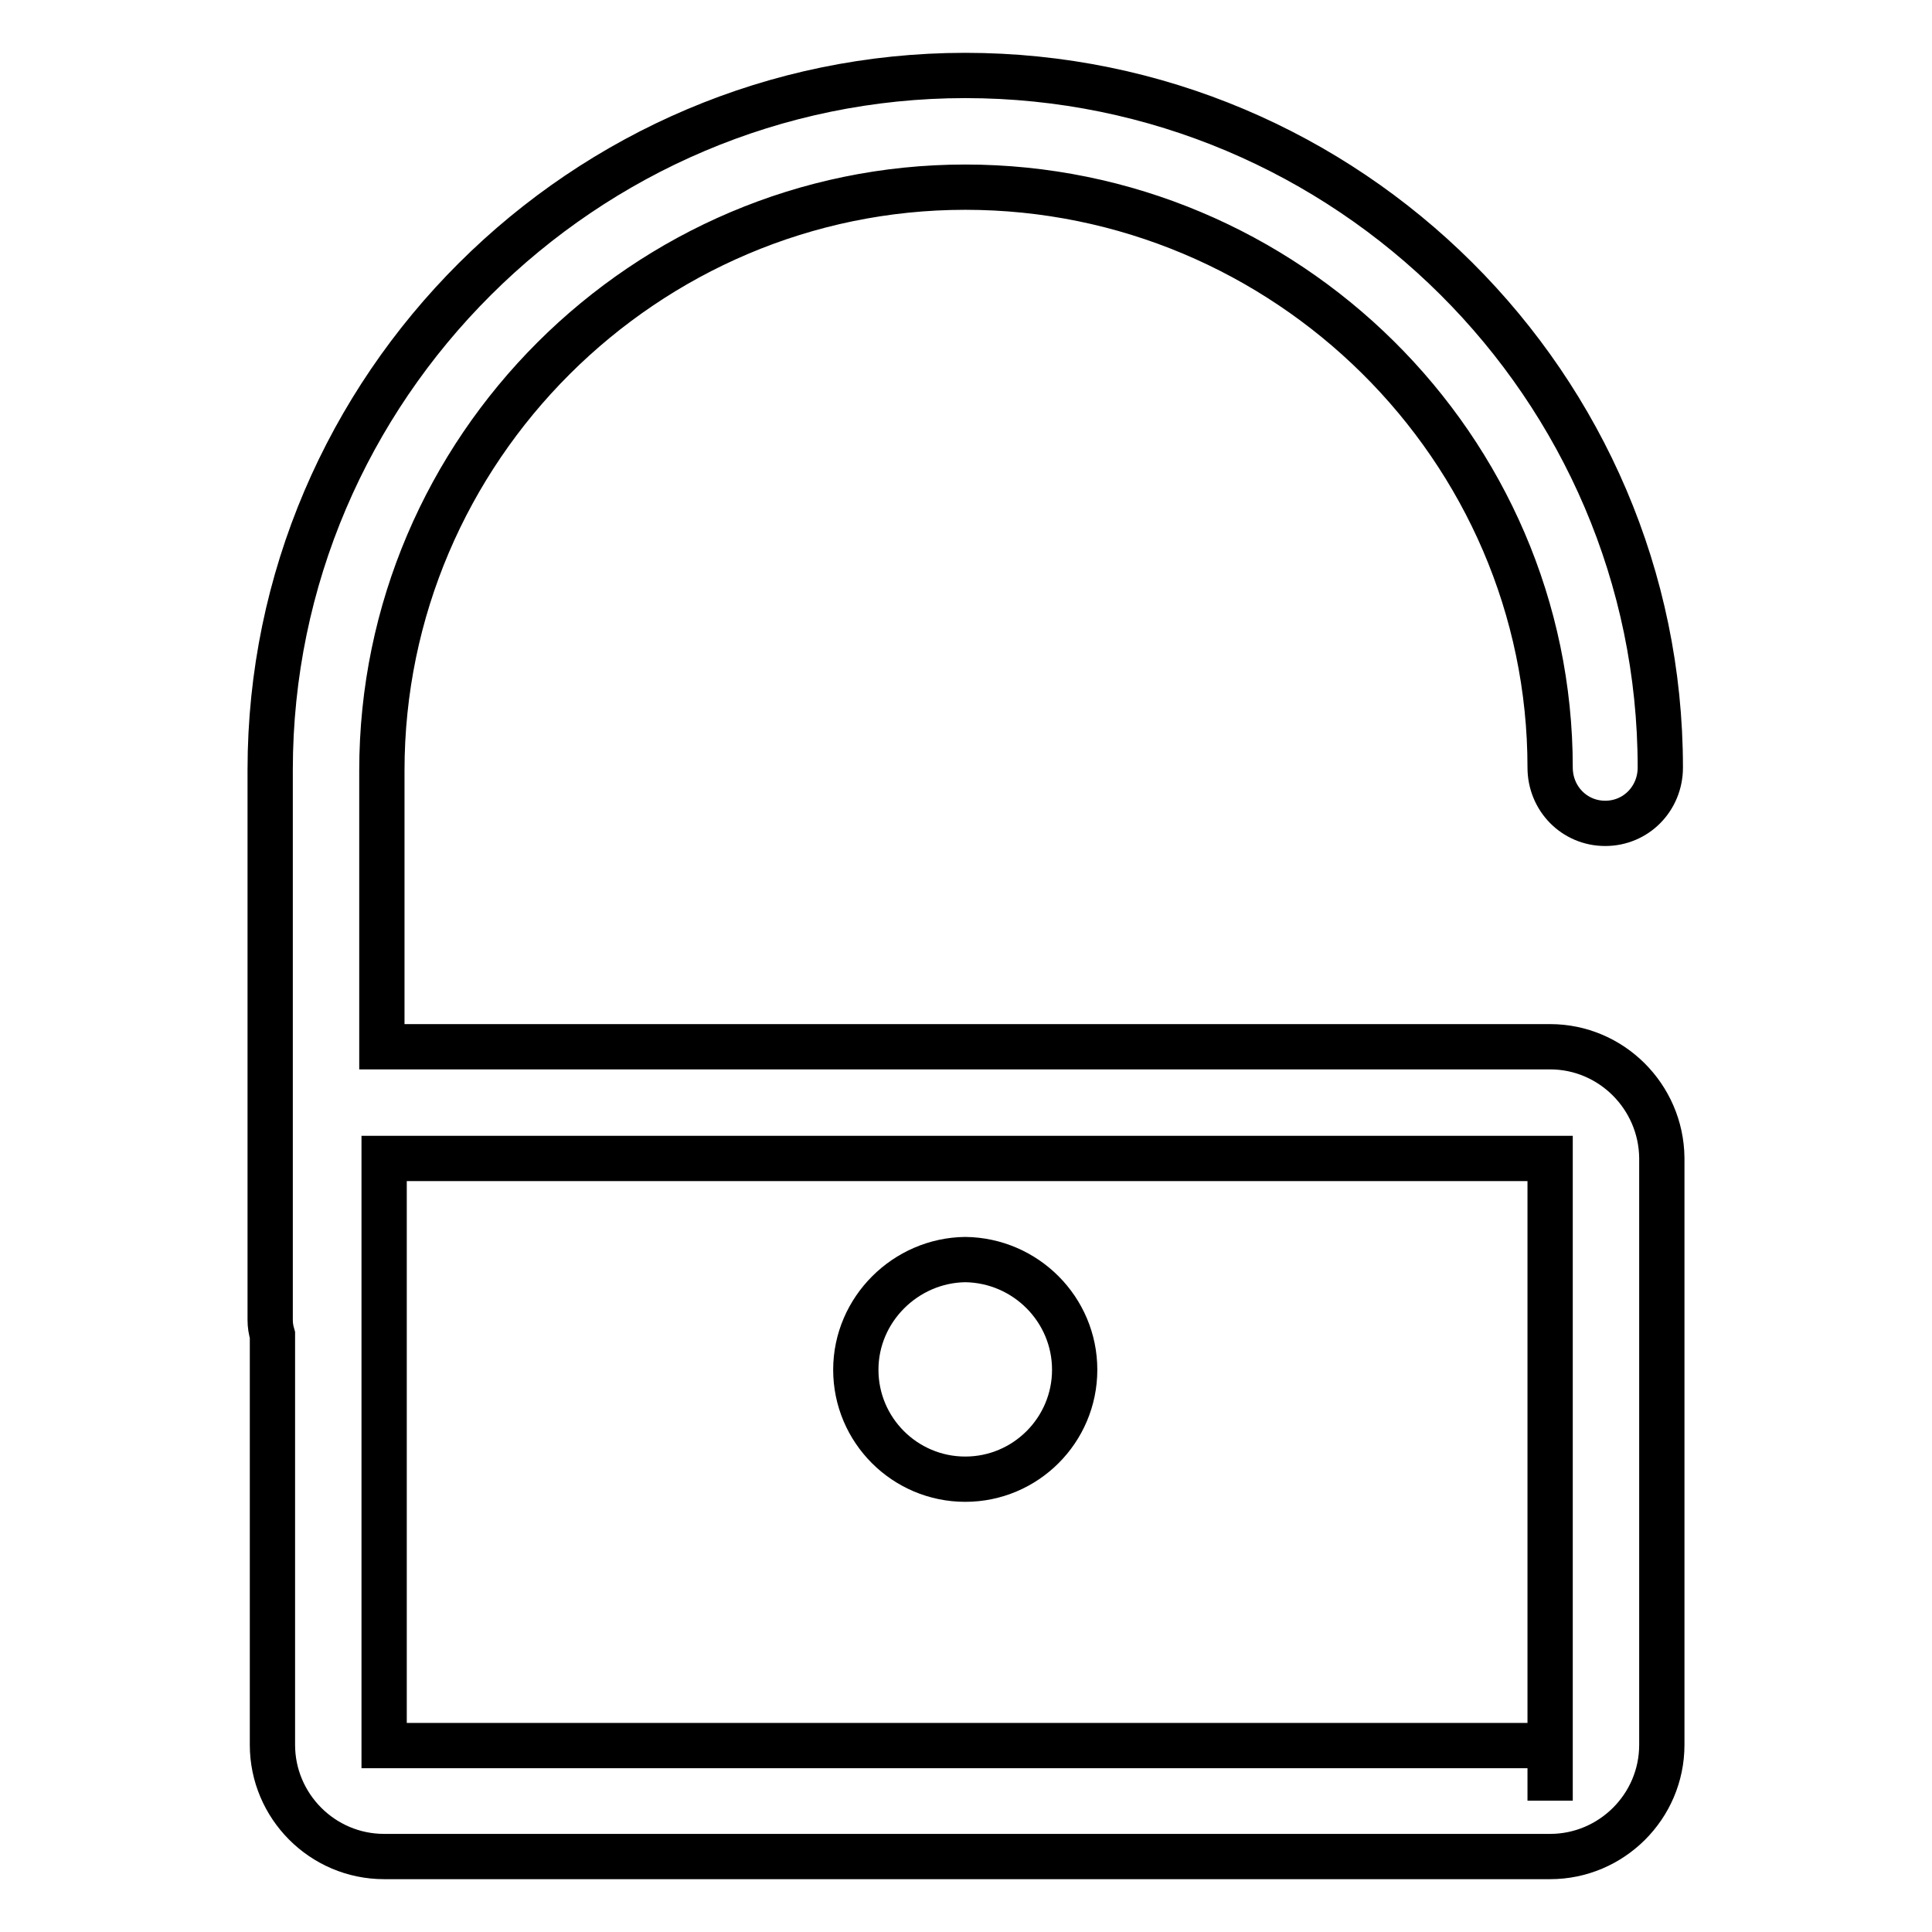 <?xml version="1.0" encoding="utf-8"?>
<!-- Svg Vector Icons : http://www.onlinewebfonts.com/icon -->
<!DOCTYPE svg PUBLIC "-//W3C//DTD SVG 1.1//EN" "http://www.w3.org/Graphics/SVG/1.1/DTD/svg11.dtd">
<svg version="1.1" xmlns="http://www.w3.org/2000/svg" xmlns:xlink="http://www.w3.org/1999/xlink" x="0px" y="0px" viewBox="0 0 256 256" enable-background="new 0 0 256 256" xml:space="preserve">
<g> <path stroke-width="6" fill-opacity="0" stroke="#000000"  d="M205.4,138.7H50.9c-0.1,0-0.2,0-0.3,0v-36.6c0-42.6,34.9-77.3,77.3-77.3c42.5,0,77.5,34.5,77.5,76.9 c0,4.1,3.2,7.4,7.3,7.4c4.1,0,7.3-3.3,7.3-7.4c0-50.5-41.4-91.7-92.1-91.7c-50.5,0-92.1,41.3-92.1,92v72.9c0,0.7,0.1,1.3,0.3,2 v54.3c0,8.1,6.6,14.8,14.8,14.8h154.5c8.1,0,14.8-6.6,14.8-14.8v-77.8C220.1,145.3,213.5,138.7,205.4,138.7L205.4,138.7z  M205.4,231.3H50.9v-77.8h154.5V231.3L205.4,231.3z M205.4,238.6v-7.4V238.6z"/> <path stroke-width="6" fill-opacity="0" stroke="#000000"  d="M113.4,181.5c0,8,6.5,14.5,14.5,14.5c8,0,14.5-6.5,14.5-14.5l0,0c0-8-6.5-14.5-14.5-14.6 C120,167,113.4,173.5,113.4,181.5C113.4,181.5,113.4,181.5,113.4,181.5z"/></g>
</svg>